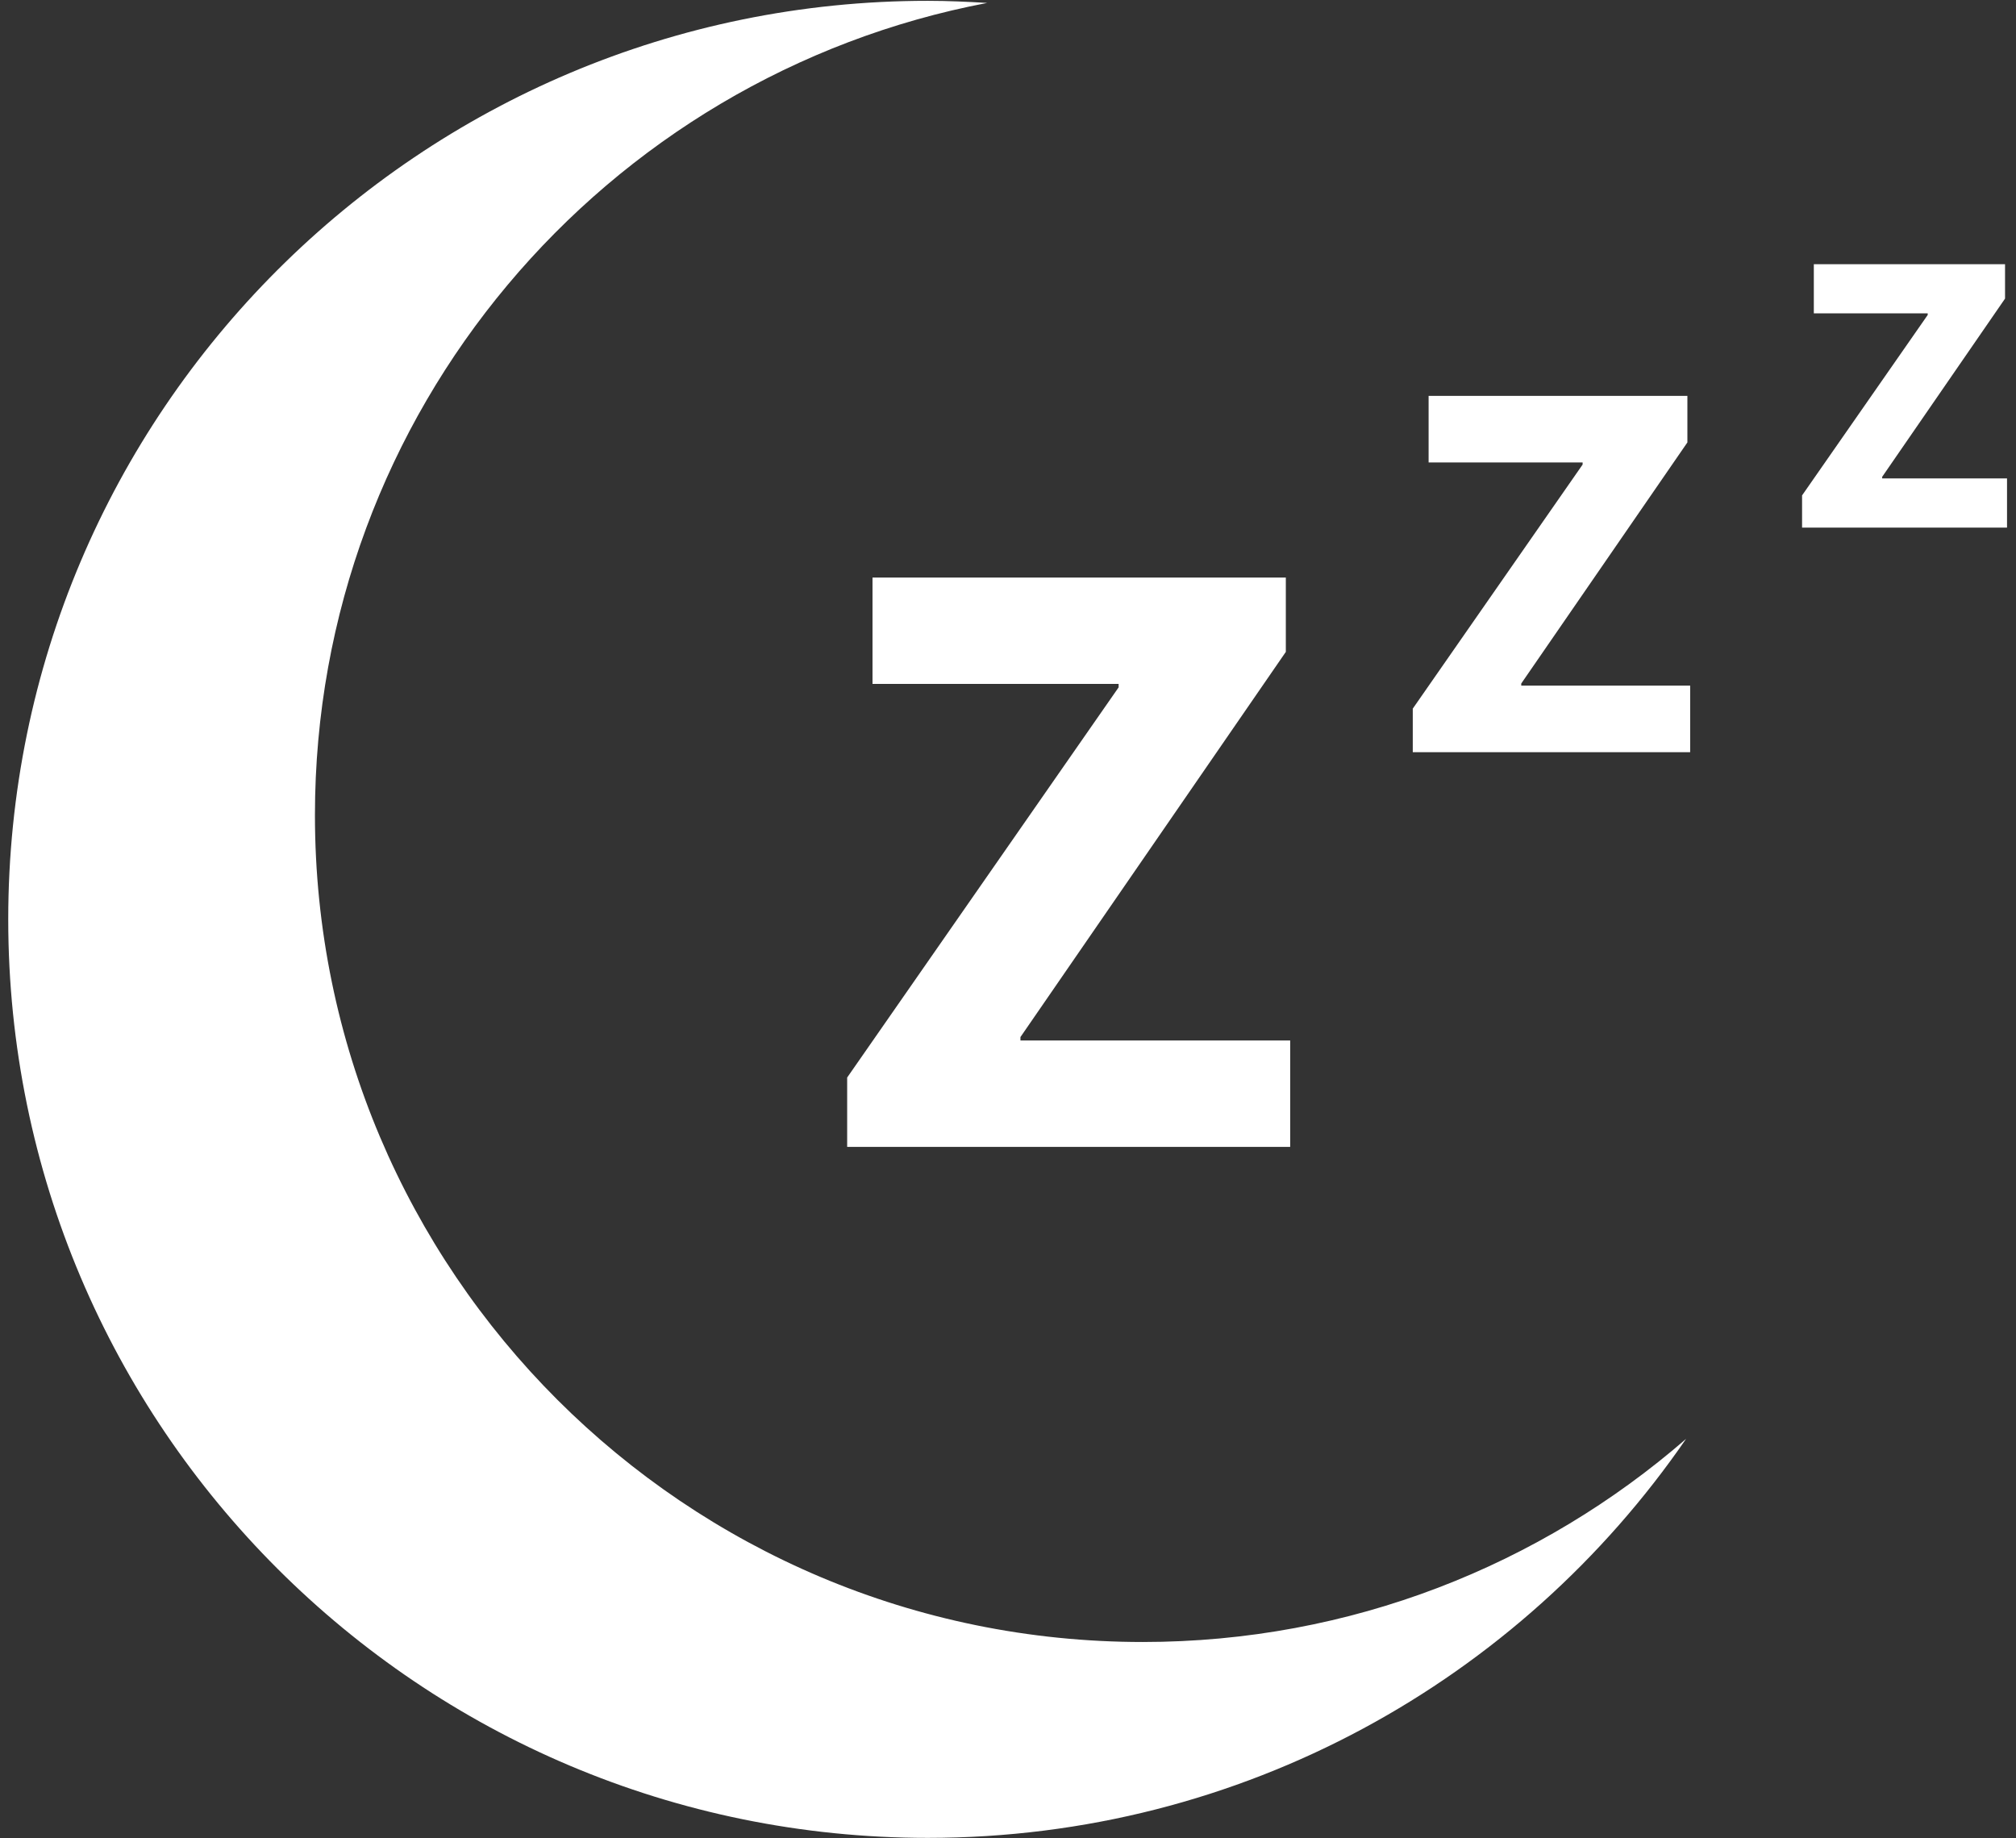 <svg width="181" height="165" viewBox="0 0 181 165" fill="none" xmlns="http://www.w3.org/2000/svg">
<rect x="0" y="0" width="181" height="165" fill="#333333" stroke="none"/>
<g clip-path="url(#clip0)">
<path d="M102.6 147.404C61.546 147.404 28.276 114.163 28.276 73.171C28.276 36.948 54.271 6.795 88.631 0.263C86.877 0.157 85.088 0.074 83.299 0.074C37.707 0.074 0.74 36.995 0.74 82.531C0.74 128.067 37.707 164.989 83.299 164.989C111.557 164.989 136.497 150.8 151.379 129.168C138.31 140.516 121.272 147.404 102.6 147.404Z" fill="white"/>
<path d="M76.06 96.732L100.432 61.704V61.396H78.335V51.846H115.444V58.52L91.617 93.099V93.406H115.835V102.956H76.06V96.732Z" fill="white"/>
<path d="M126.829 63.633L142.09 41.705V41.516H128.263V35.54H151.497V39.717L136.58 61.361V61.551H151.746V67.527H126.841V63.633H126.829Z" fill="white"/>
<path d="M161.793 44.474L173.073 28.274V28.132H162.848V23.718H180.016V26.806L168.985 42.806V42.948H180.194V47.362H161.793V44.474Z" fill="white"/>
</g>
<defs>
<clipPath id="clip0">
<rect width="179.453" height="164.903" fill="white" transform="translate(0.74 0.074)"/>
</clipPath>
</defs>
</svg>
